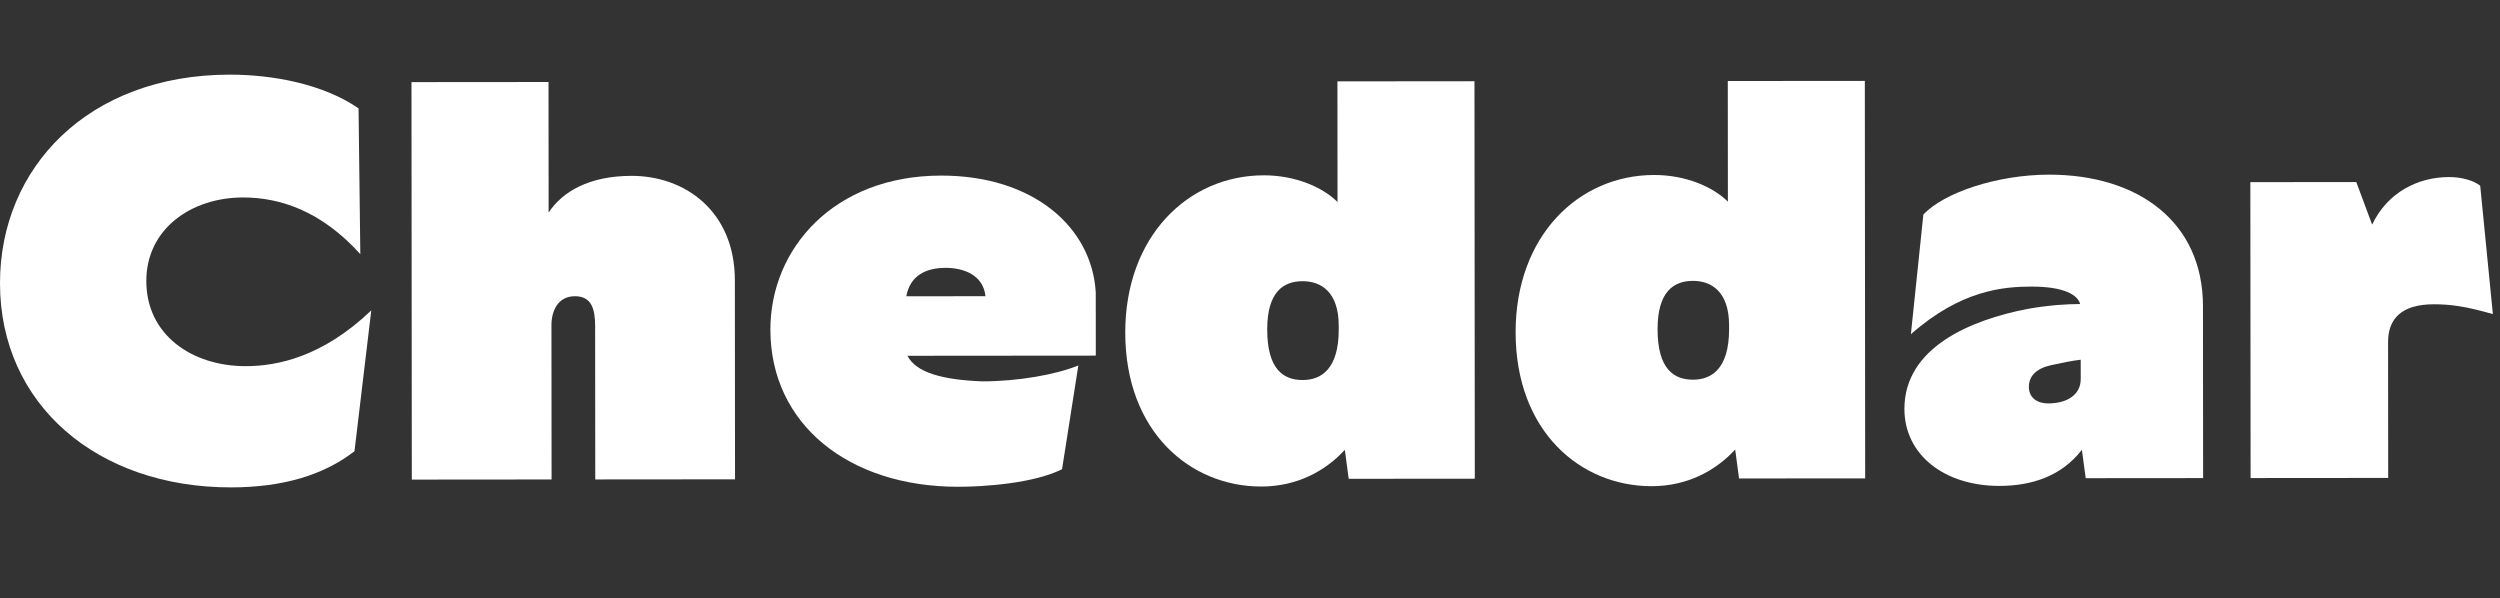 <?xml version="1.0" encoding="UTF-8" standalone="no"?><!DOCTYPE svg PUBLIC "-//W3C//DTD SVG 1.1//EN" "http://www.w3.org/Graphics/SVG/1.1/DTD/svg11.dtd"><svg width="330" height="79" viewBox="0 0 330 79" version="1.1" xmlns="http://www.w3.org/2000/svg" xmlns:xlink="http://www.w3.org/1999/xlink" xml:space="preserve" xmlns:serif="http://www.serif.com/" style="fill-rule:evenodd;clip-rule:evenodd;stroke-linejoin:round;stroke-miterlimit:2;"><rect x="0" y="0" width="330" height="79" fill="#333333" stroke="none"/><rect id="Egg---Cheddar---Line-2" serif:id="Egg &amp; Cheddar - Line 2" x="0" y="0.751" width="329.128" height="77.498" style="fill:none;"/><clipPath id="_clip1"><rect x="0" y="0.751" width="329.128" height="77.498"/></clipPath><g clip-path="url(#_clip1)"><g id="Egg---Cheddar" serif:id="Egg &amp; Cheddar"><g><path d="M30.507,64.335c6.775,-0.006 12.179,-1.596 16.284,-4.77l2.218,-18.596c-6.409,6.131 -12.389,7.362 -16.569,7.365c-7.063,0.006 -13.12,-4.097 -13.126,-11.231c-0.006,-6.919 5.972,-11.032 12.747,-11.038c4.828,-0.004 10.307,1.721 15.501,7.482l-0.233,-19.242c-4.687,-3.239 -11.39,-4.458 -17.011,-4.453c-18.666,0.015 -30.331,12.277 -30.318,27.555c0.013,15.999 12.851,26.943 30.507,26.928Z" style="fill:#fff;fill-rule:nonzero;"/><path d="M54.36,63.306l18.449,-0.016l-0.017,-20.359c-0.001,-1.805 0.79,-3.827 3.096,-3.829c2.234,-0.002 2.668,1.731 2.67,3.968l0.017,20.216l18.449,-0.016l-0.022,-26.279c-0.007,-9.097 -6.57,-13.785 -13.632,-13.779c-5.622,0.004 -9.151,2.102 -10.951,4.846l-0.014,-17.233l-18.089,0.015l0.044,52.466Z" style="fill:#fff;fill-rule:nonzero;"/><path d="M126.5,64.254c3.387,-0.003 9.945,-0.441 13.691,-2.317l2.15,-13.695c-3.025,1.227 -7.997,2.096 -12.682,2.1c-5.261,-0.211 -8.721,-1.145 -9.876,-3.378l24.863,-0.021l-0.007,-8.36c-0.511,-8.648 -8.3,-15.416 -20.408,-15.406c-14.197,0.012 -22.549,9.676 -22.54,20.342c0.01,12.468 10.323,20.747 24.809,20.735Zm3.582,-25.155l-10.45,0.009c0.502,-2.739 2.592,-3.75 5.186,-3.752c2.378,-0.002 4.973,0.933 5.264,3.743Z" style="fill:#fff;fill-rule:nonzero;"/><path d="M166.496,64.221c4.685,-0.004 8.431,-2.025 11.023,-4.838l0.508,3.819l16.647,-0.014l-0.044,-52.466l-18.089,0.016l0.013,15.927c-1.947,-1.945 -5.552,-3.527 -9.732,-3.524c-10.017,0.009 -18.298,8.087 -18.288,20.771c0.011,13.117 8.594,20.316 17.962,20.309Zm5.466,-14.058c-2.523,0.002 -4.686,-1.372 -4.69,-6.663c-0.004,-5.001 2.156,-6.38 4.679,-6.382c2.378,-0.002 4.758,1.374 4.761,5.867l0.001,0.507c0.004,5.291 -2.373,6.669 -4.751,6.671Z" style="fill:#fff;fill-rule:nonzero;"/><path d="M218.024,64.177c4.684,-0.004 8.43,-2.025 11.022,-4.838l0.508,3.82l16.648,-0.014l-0.044,-52.466l-18.089,0.015l0.013,15.927c-1.948,-1.944 -5.552,-3.526 -9.732,-3.523c-10.018,0.009 -18.299,8.087 -18.288,20.771c0.011,13.117 8.593,20.316 17.962,20.308Zm5.465,-14.058c-2.522,0.003 -4.685,-1.372 -4.69,-6.662c-0.004,-5.001 2.157,-6.38 4.679,-6.382c2.379,-0.002 4.758,1.373 4.762,5.866l0,0.508c0.005,5.29 -2.372,6.668 -4.751,6.67Z" style="fill:#fff;fill-rule:nonzero;"/><path d="M274.808,59.373l0.508,3.747l15.495,-0.013l-0.019,-22.701c-0.01,-11.099 -8.519,-17.362 -20.338,-17.352c-6.847,0.006 -13.907,2.39 -16.571,5.275l-1.645,15.785c6.626,-5.844 12.247,-6.281 15.922,-6.284c4.396,-0.003 6.127,1.148 6.416,2.301c-1.73,0.001 -4.18,0.148 -6.99,0.655c-7.422,1.447 -16.211,5.058 -16.204,13.202c0.005,5.981 5.197,10.157 12.548,10.151c4.18,-0.004 8.143,-1.232 10.878,-4.766Zm-6.997,-8.309c-0.001,-1.386 0.935,-2.409 2.88,-2.848c1.657,-0.366 2.738,-0.587 3.963,-0.734l0.002,2.555c0.002,1.971 -1.654,3.212 -4.321,3.214c-1.297,0.001 -2.523,-0.654 -2.524,-2.187Z" style="fill:#fff;fill-rule:nonzero;"/><path d="M297.079,63.102l18.162,-0.015l-0.015,-17.93c-0.003,-3.108 1.797,-4.99 6.049,-4.993c2.234,-0.002 4.252,0.286 7.785,1.295l-1.672,-16.939c-0.866,-0.72 -2.524,-1.151 -4.109,-1.15c-4.108,0.004 -8.142,2.025 -10.156,6.279l-2.095,-5.62l-13.981,0.012l0.032,39.061Z" style="fill:#fff;fill-rule:nonzero;"/></g></g></g></svg>